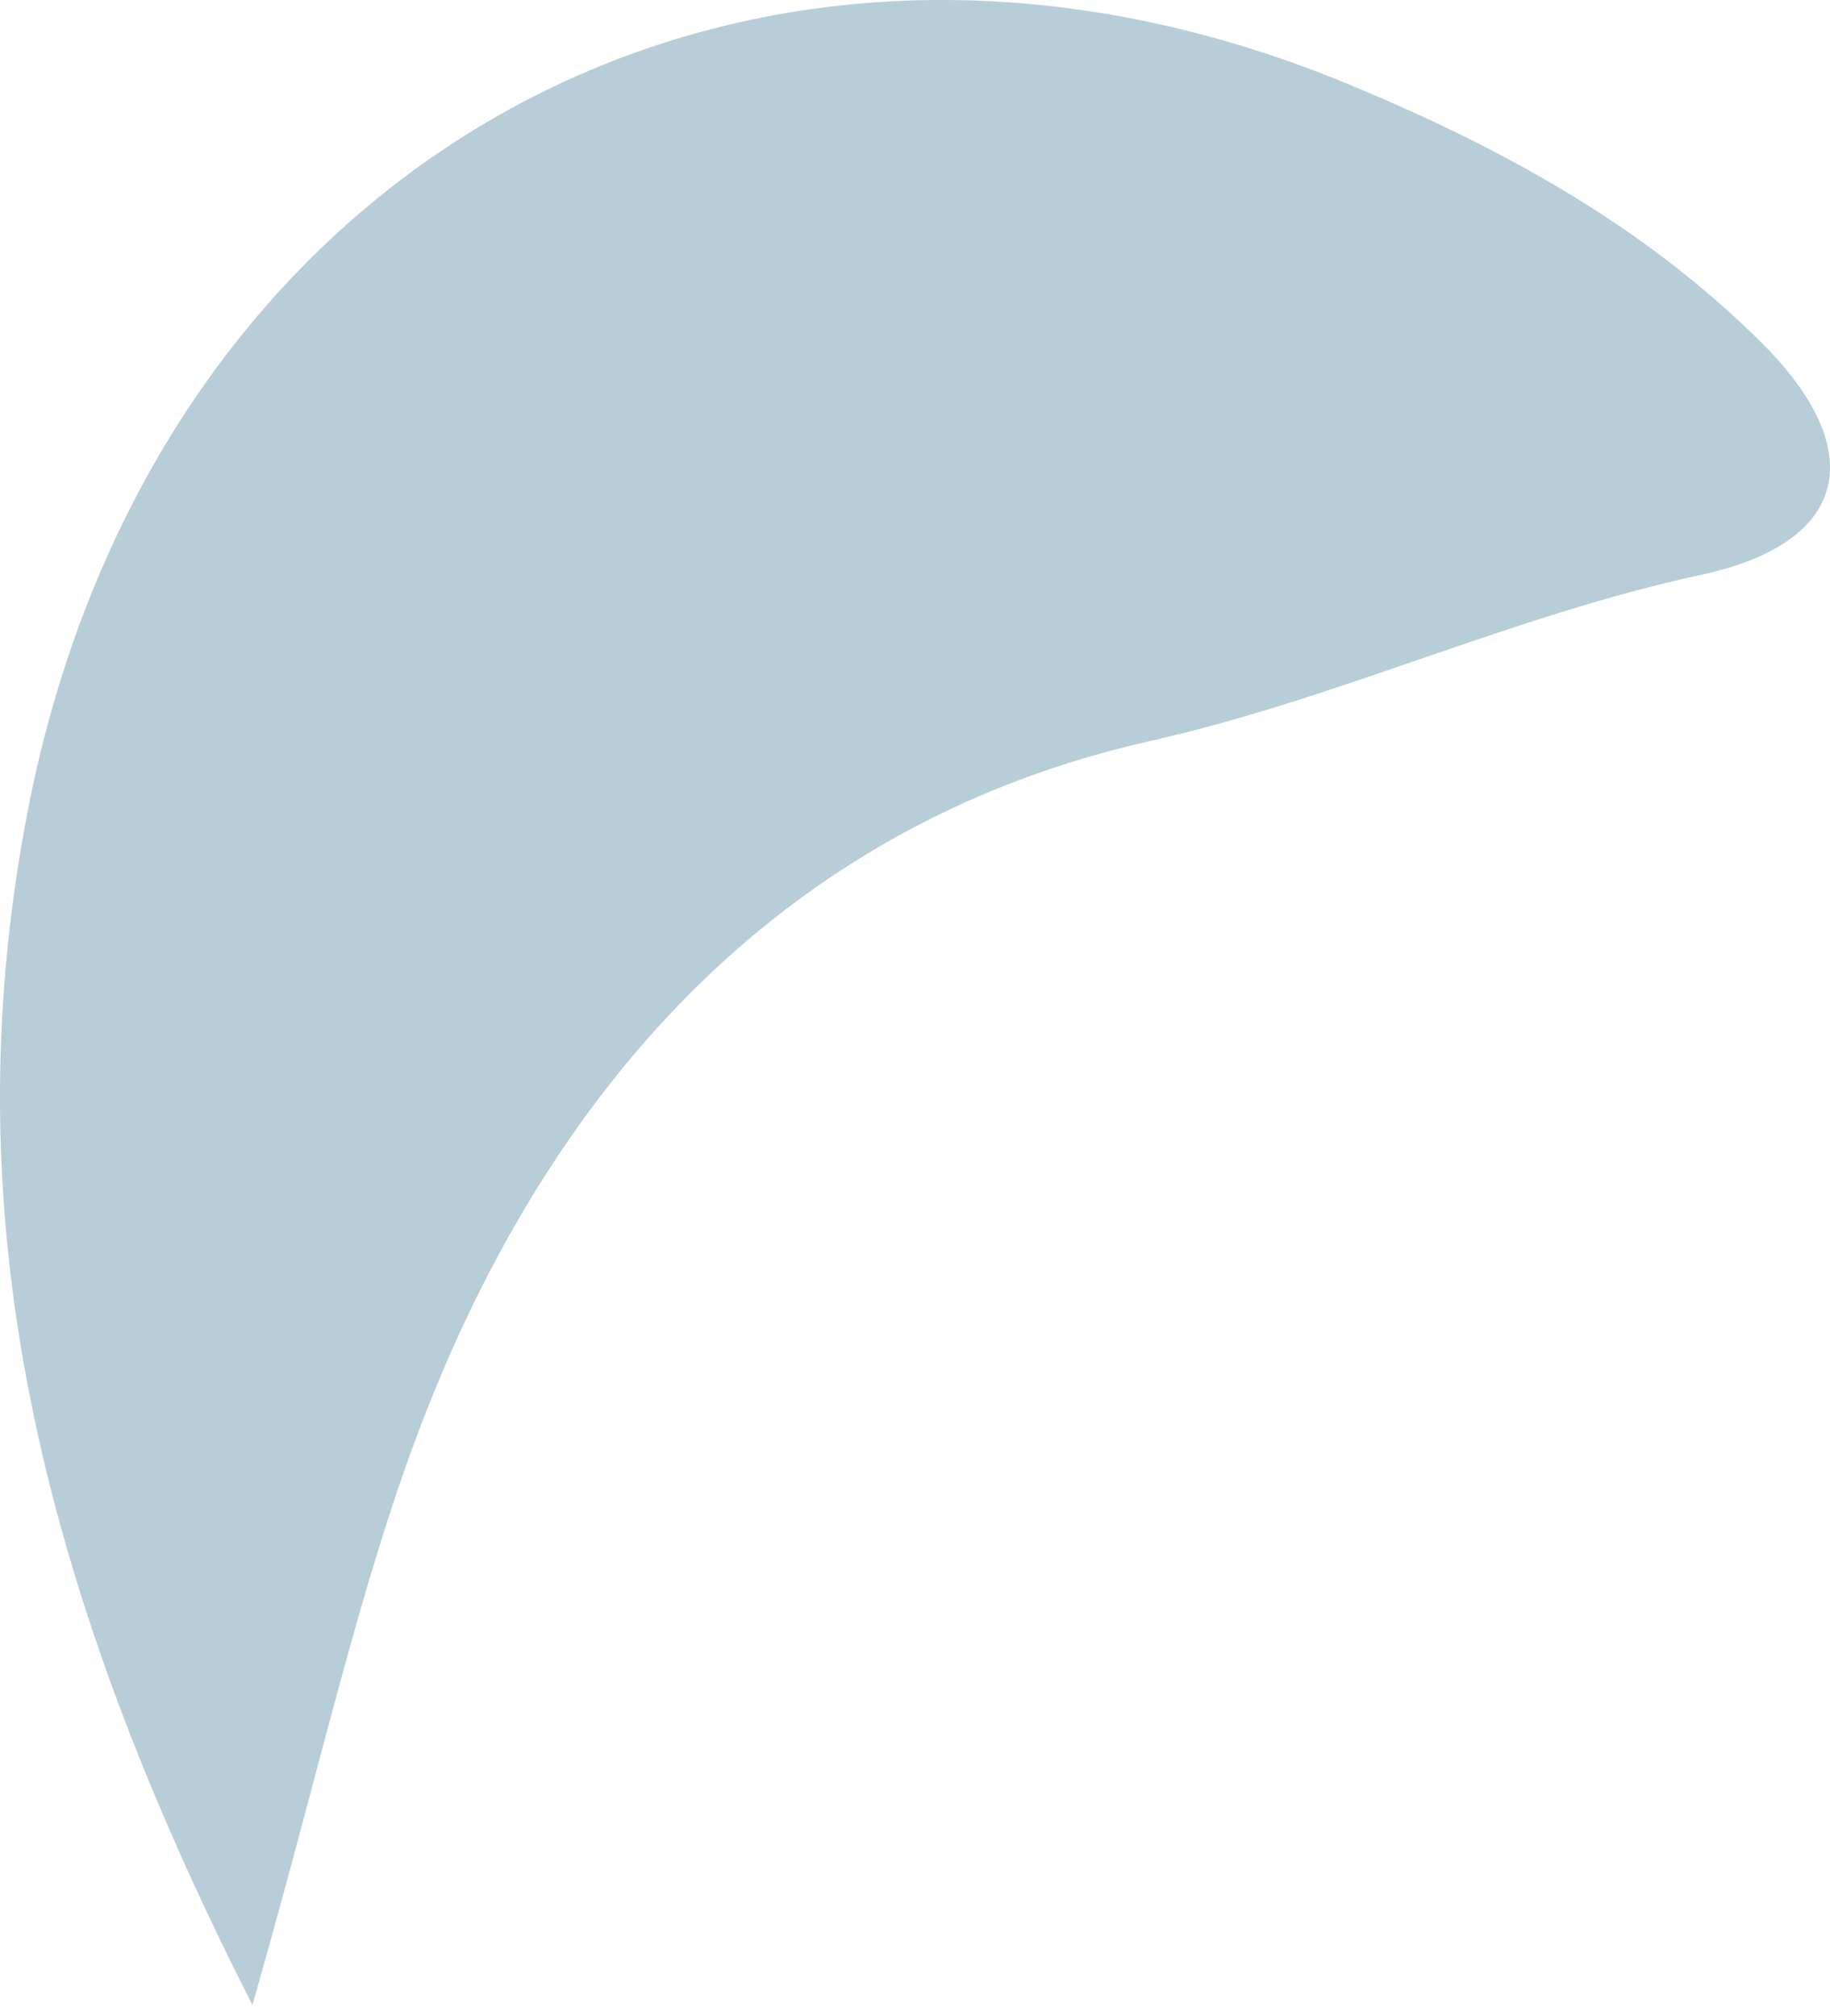 <?xml version="1.0" encoding="UTF-8"?> <svg xmlns="http://www.w3.org/2000/svg" width="59" height="65" viewBox="0 0 59 65" fill="none"> <path d="M8.138 64.638C1.218 51.045 -1.571 39.098 0.867 26.287C4.887 5.151 24 -5.349 43.471 2.714C48.348 4.734 52.994 7.253 56.812 11.069C60.28 14.527 59.631 17.508 54.828 18.536C48.751 19.848 43.15 22.523 37.058 23.895C25.558 26.488 17.9 34.642 13.582 45.917C11.561 51.201 10.375 56.835 8.138 64.638Z" fill="#B7CDD8"></path> </svg> 